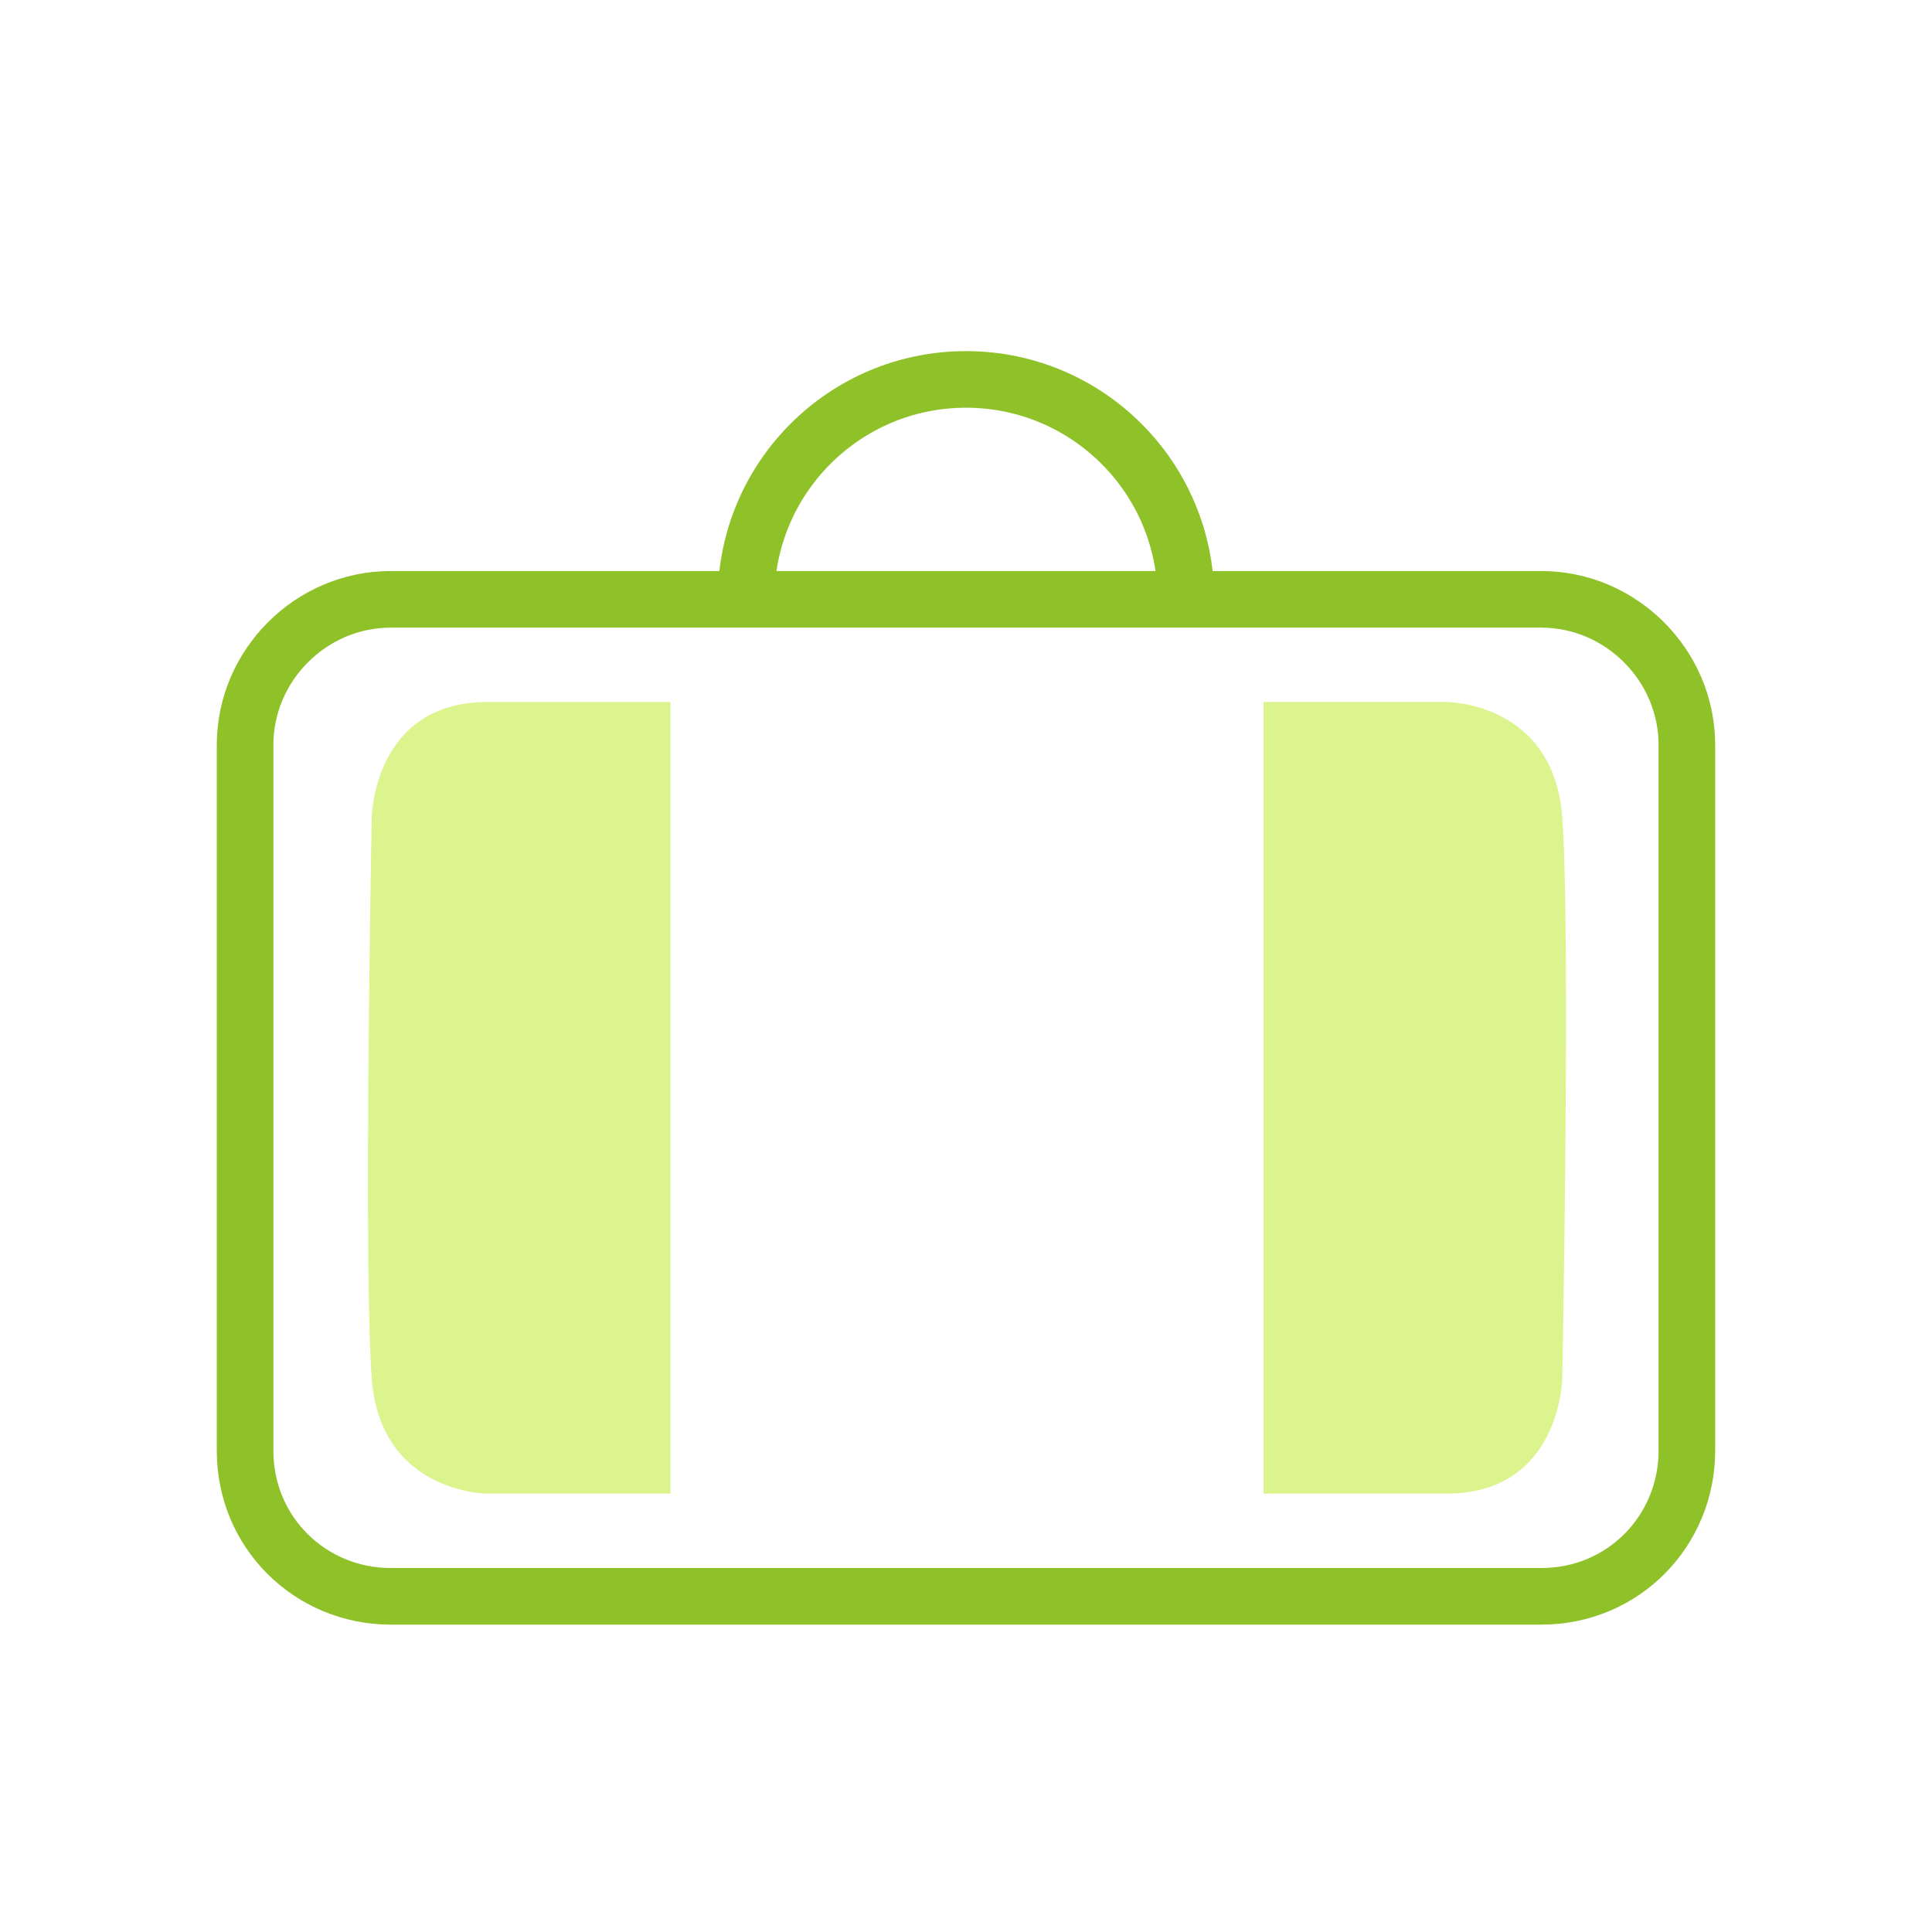 <?xml version="1.0" encoding="UTF-8"?>
<svg id="_Слой_1" data-name="Слой 1" xmlns="http://www.w3.org/2000/svg" viewBox="0 0 512 512">
  <defs>
    <style>
      .cls-1 {
        fill: none;
        stroke: #8fc129;
        stroke-miterlimit: 10;
        stroke-width: 15px;
      }

      .cls-2 {
        fill: #dbf48e;
        stroke-width: 0px;
      }
    </style>
  </defs>
  <path class="cls-2" d="M177.68,186.04v209.79h-48.54s-28.39-.03-30.63-30.63c-2.24-30.6,0-148.53,0-148.53,0,0,.4-30.63,30.63-30.63h48.54Z"/>
  <path class="cls-2" d="M334.85,395.82v-209.79h48.54s28.39.03,30.63,30.63c2.24,30.6,0,148.53,0,148.53,0,0-.4,30.63-30.63,30.63h-48.54Z"/>
  <path class="cls-1" d="M408.48,158.83H103.52c-21.11,0-38.57,17.47-38.57,38.58v179.77h0v7.28c0,21.83,17.47,38.58,38.57,38.58h304.95c21.83,0,38.57-17.47,38.57-38.58v-187.05c0-21.11-17.47-38.58-38.57-38.58Z"/>
  <path class="cls-1" d="M314.28,158.83c0-32.19-26.09-58.28-58.28-58.28s-58.28,26.09-58.28,58.28"/>
</svg>